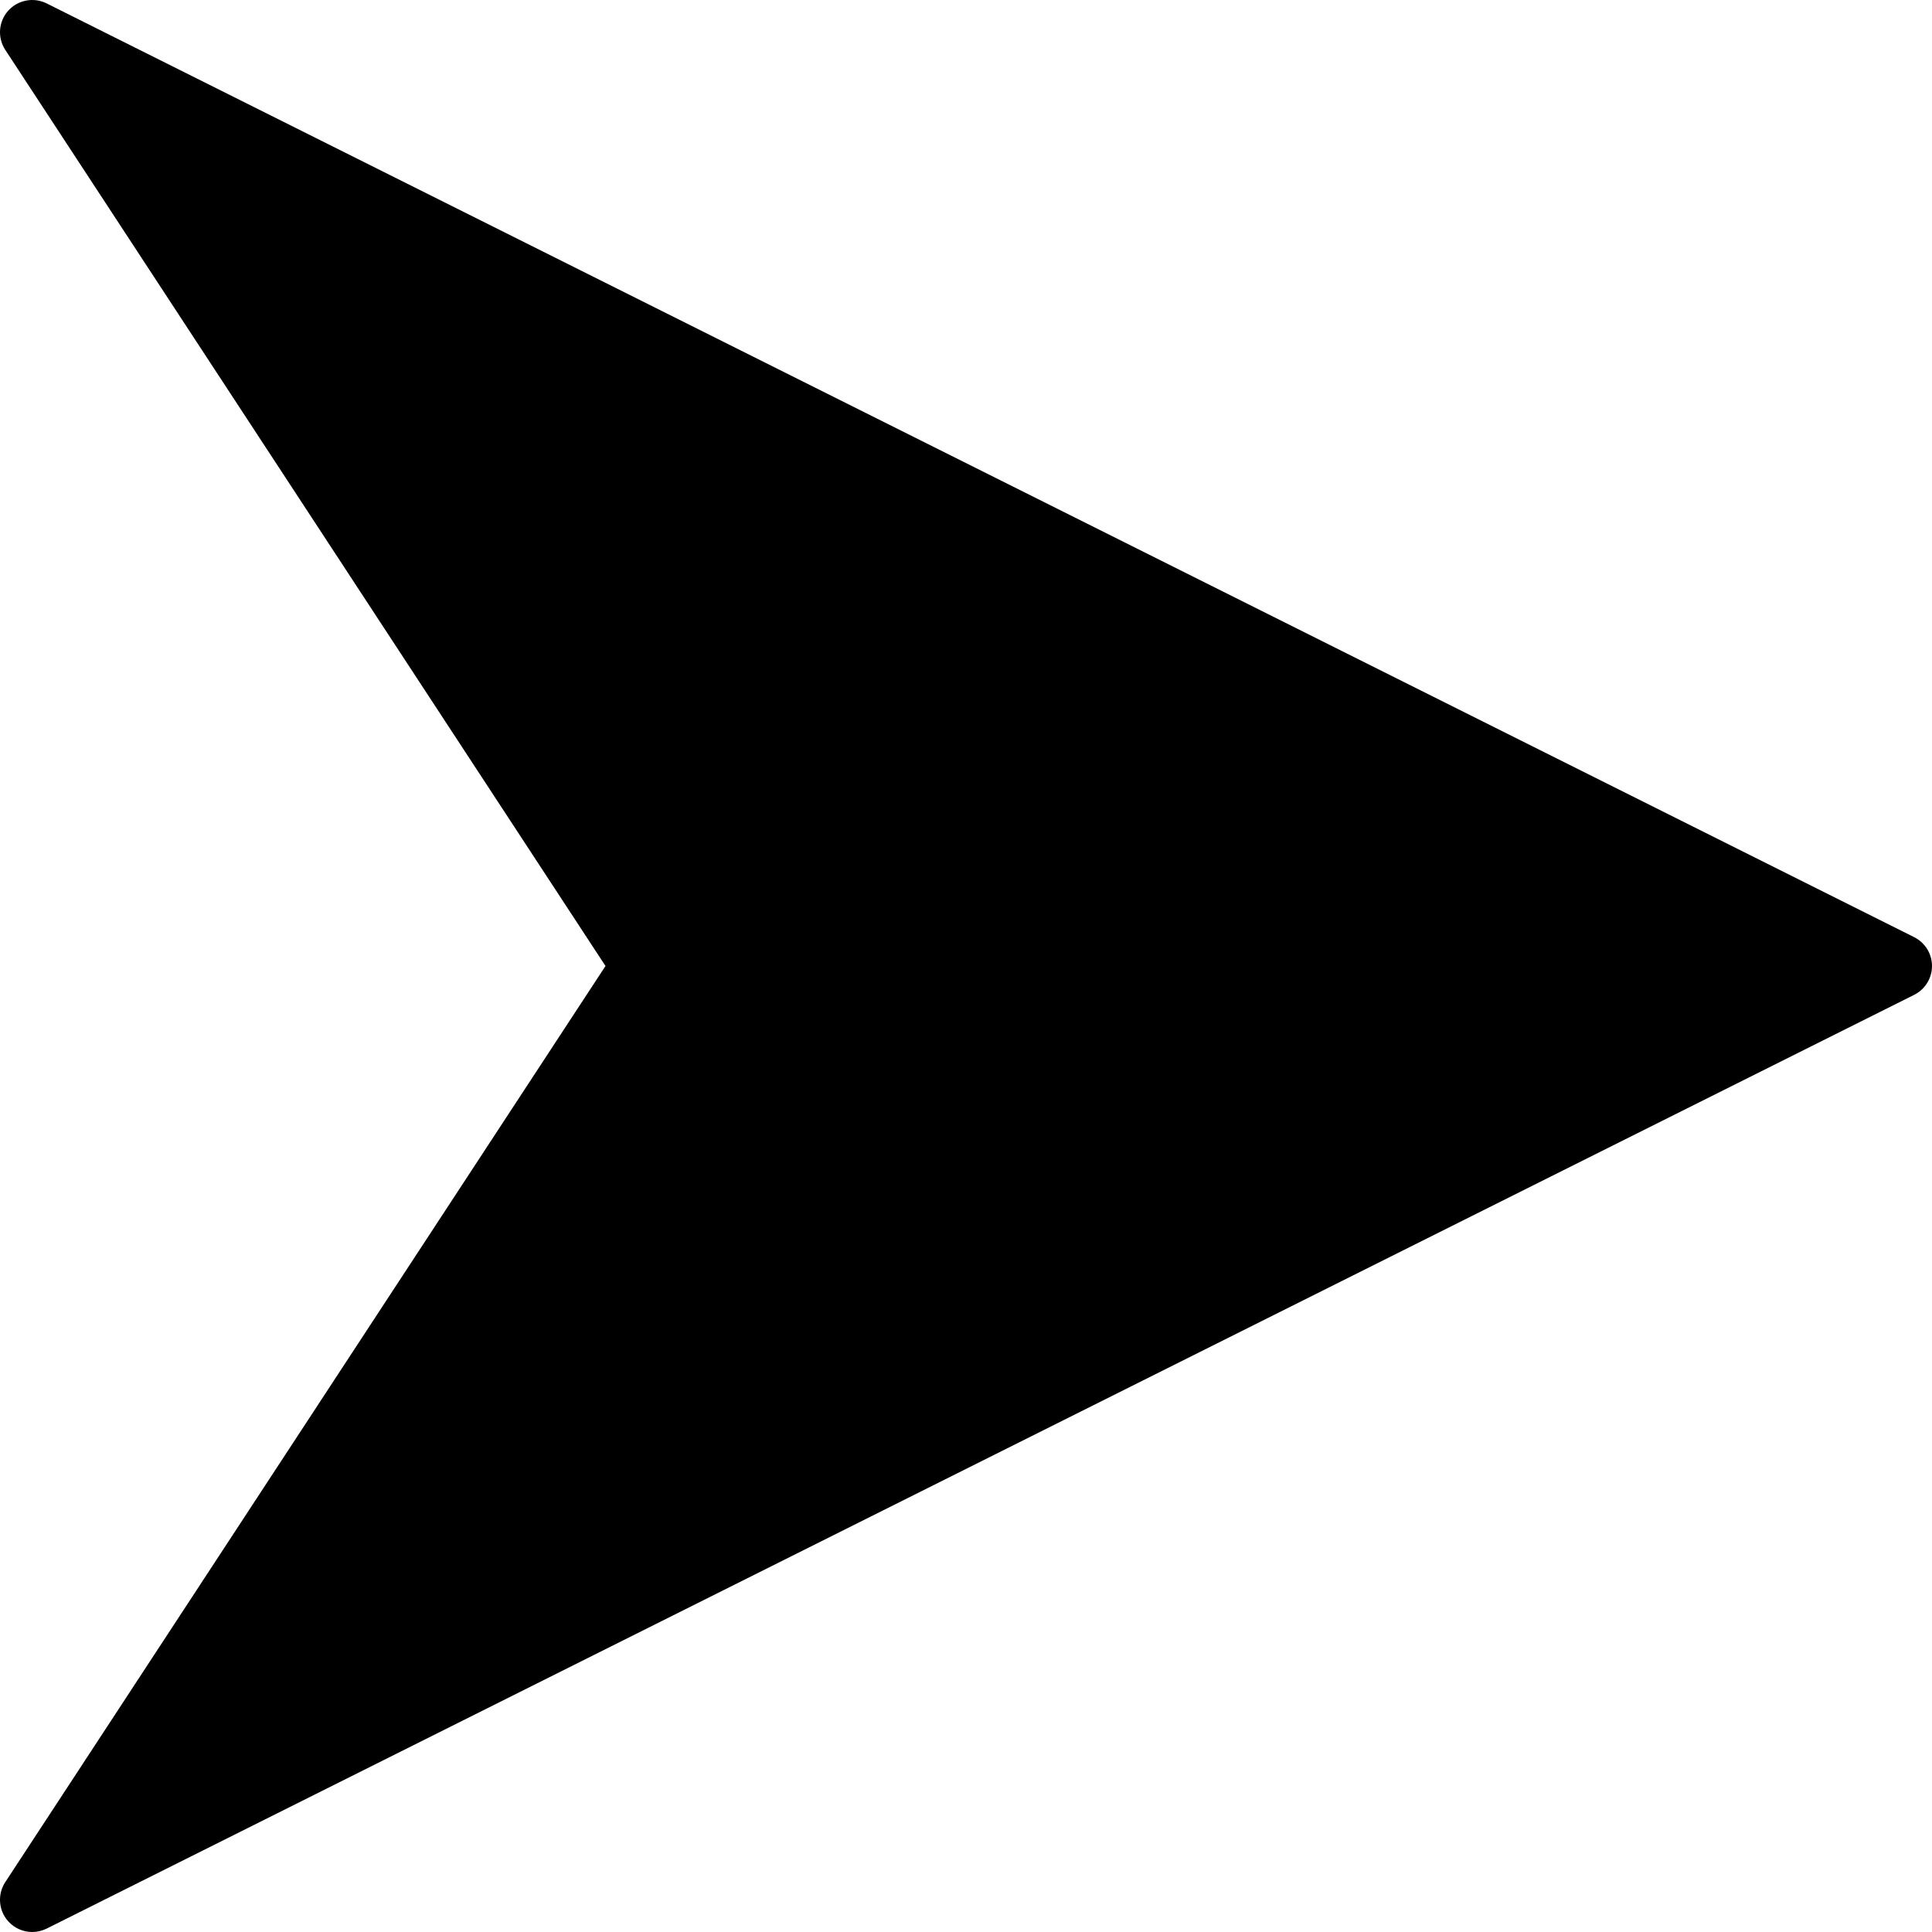 <?xml version="1.0" encoding="iso-8859-1"?>
<!-- Generator: Adobe Illustrator 19.0.0, SVG Export Plug-In . SVG Version: 6.00 Build 0)  -->
<svg version="1.1" id="Layer_1" xmlns="http://www.w3.org/2000/svg" xmlns:xlink="http://www.w3.org/1999/xlink" x="0px" y="0px"
	 viewBox="0 0 512.003 512.003" style="enable-background:new 0 0 512.003 512.003;" xml:space="preserve">
<g>
	<g>
		<path d="M507.284,248.364L12.35,0.898C8.894-0.826,4.721-0.007,2.153,2.86c-2.56,2.884-2.867,7.125-0.759,10.351l159.07,242.79
			L1.393,498.792c-2.108,3.226-1.801,7.467,0.759,10.351c1.664,1.86,4.002,2.859,6.383,2.859c1.289,0,2.594-0.29,3.814-0.896
			l494.933-247.467c2.893-1.451,4.719-4.403,4.719-7.637S510.176,249.815,507.284,248.364z"/>
	</g>
</g>
<g>
</g>
<g>
</g>
<g>
</g>
<g>
</g>
<g>
</g>
<g>
</g>
<g>
</g>
<g>
</g>
<g>
</g>
<g>
</g>
<g>
</g>
<g>
</g>
<g>
</g>
<g>
</g>
<g>
</g>
</svg>

